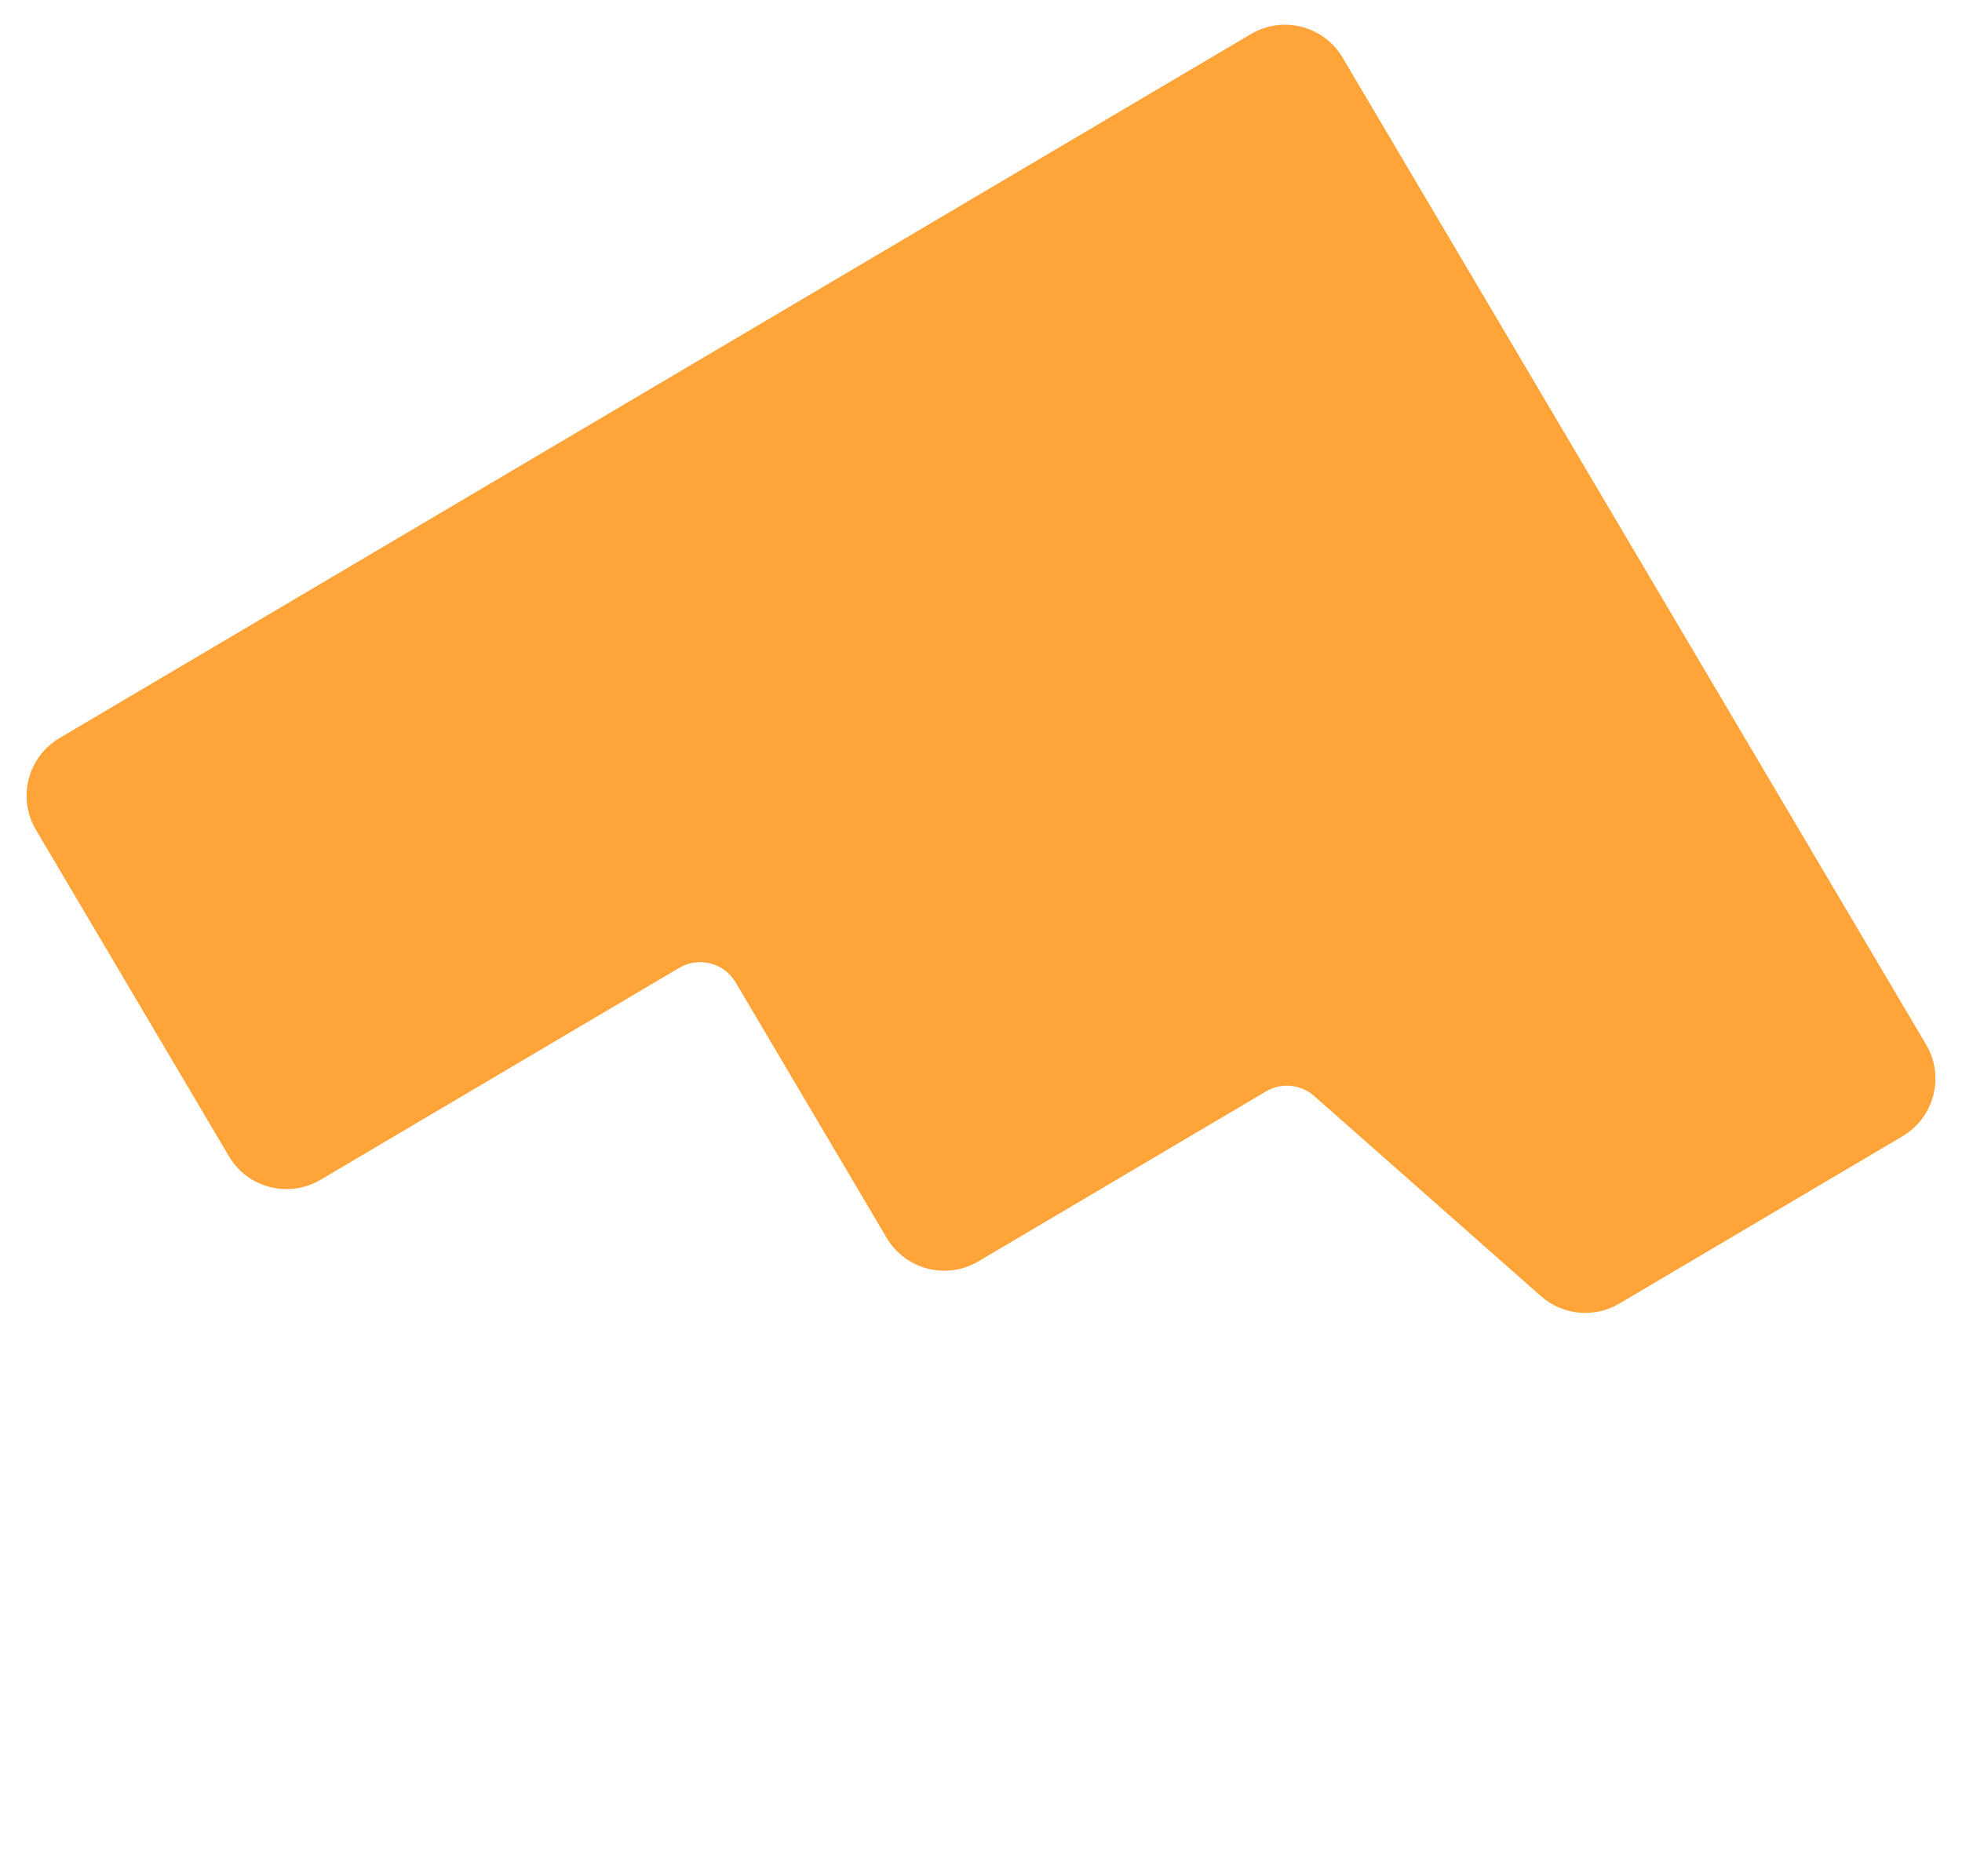 <?xml version="1.0" encoding="UTF-8"?> <svg xmlns="http://www.w3.org/2000/svg" width="645" height="617" viewBox="0 0 645 617" fill="none"> <path d="M441.369 18.939L633.201 343.484C639.384 353.944 635.916 367.435 625.457 373.617L532.341 428.656C524.133 433.508 513.733 432.52 506.586 426.21L432.039 360.394C427.639 356.509 421.238 355.901 416.185 358.888L321.622 414.782C311.162 420.965 297.671 417.497 291.488 407.038L241.831 323.027C238.025 316.589 229.721 314.454 223.282 318.26L105.386 387.946C94.926 394.129 81.435 390.661 75.252 380.202L11.799 272.85C5.616 262.39 9.084 248.899 19.543 242.716L411.235 11.194C421.695 5.012 435.186 8.479 441.369 18.939Z" fill="#FFA438"></path> </svg> 